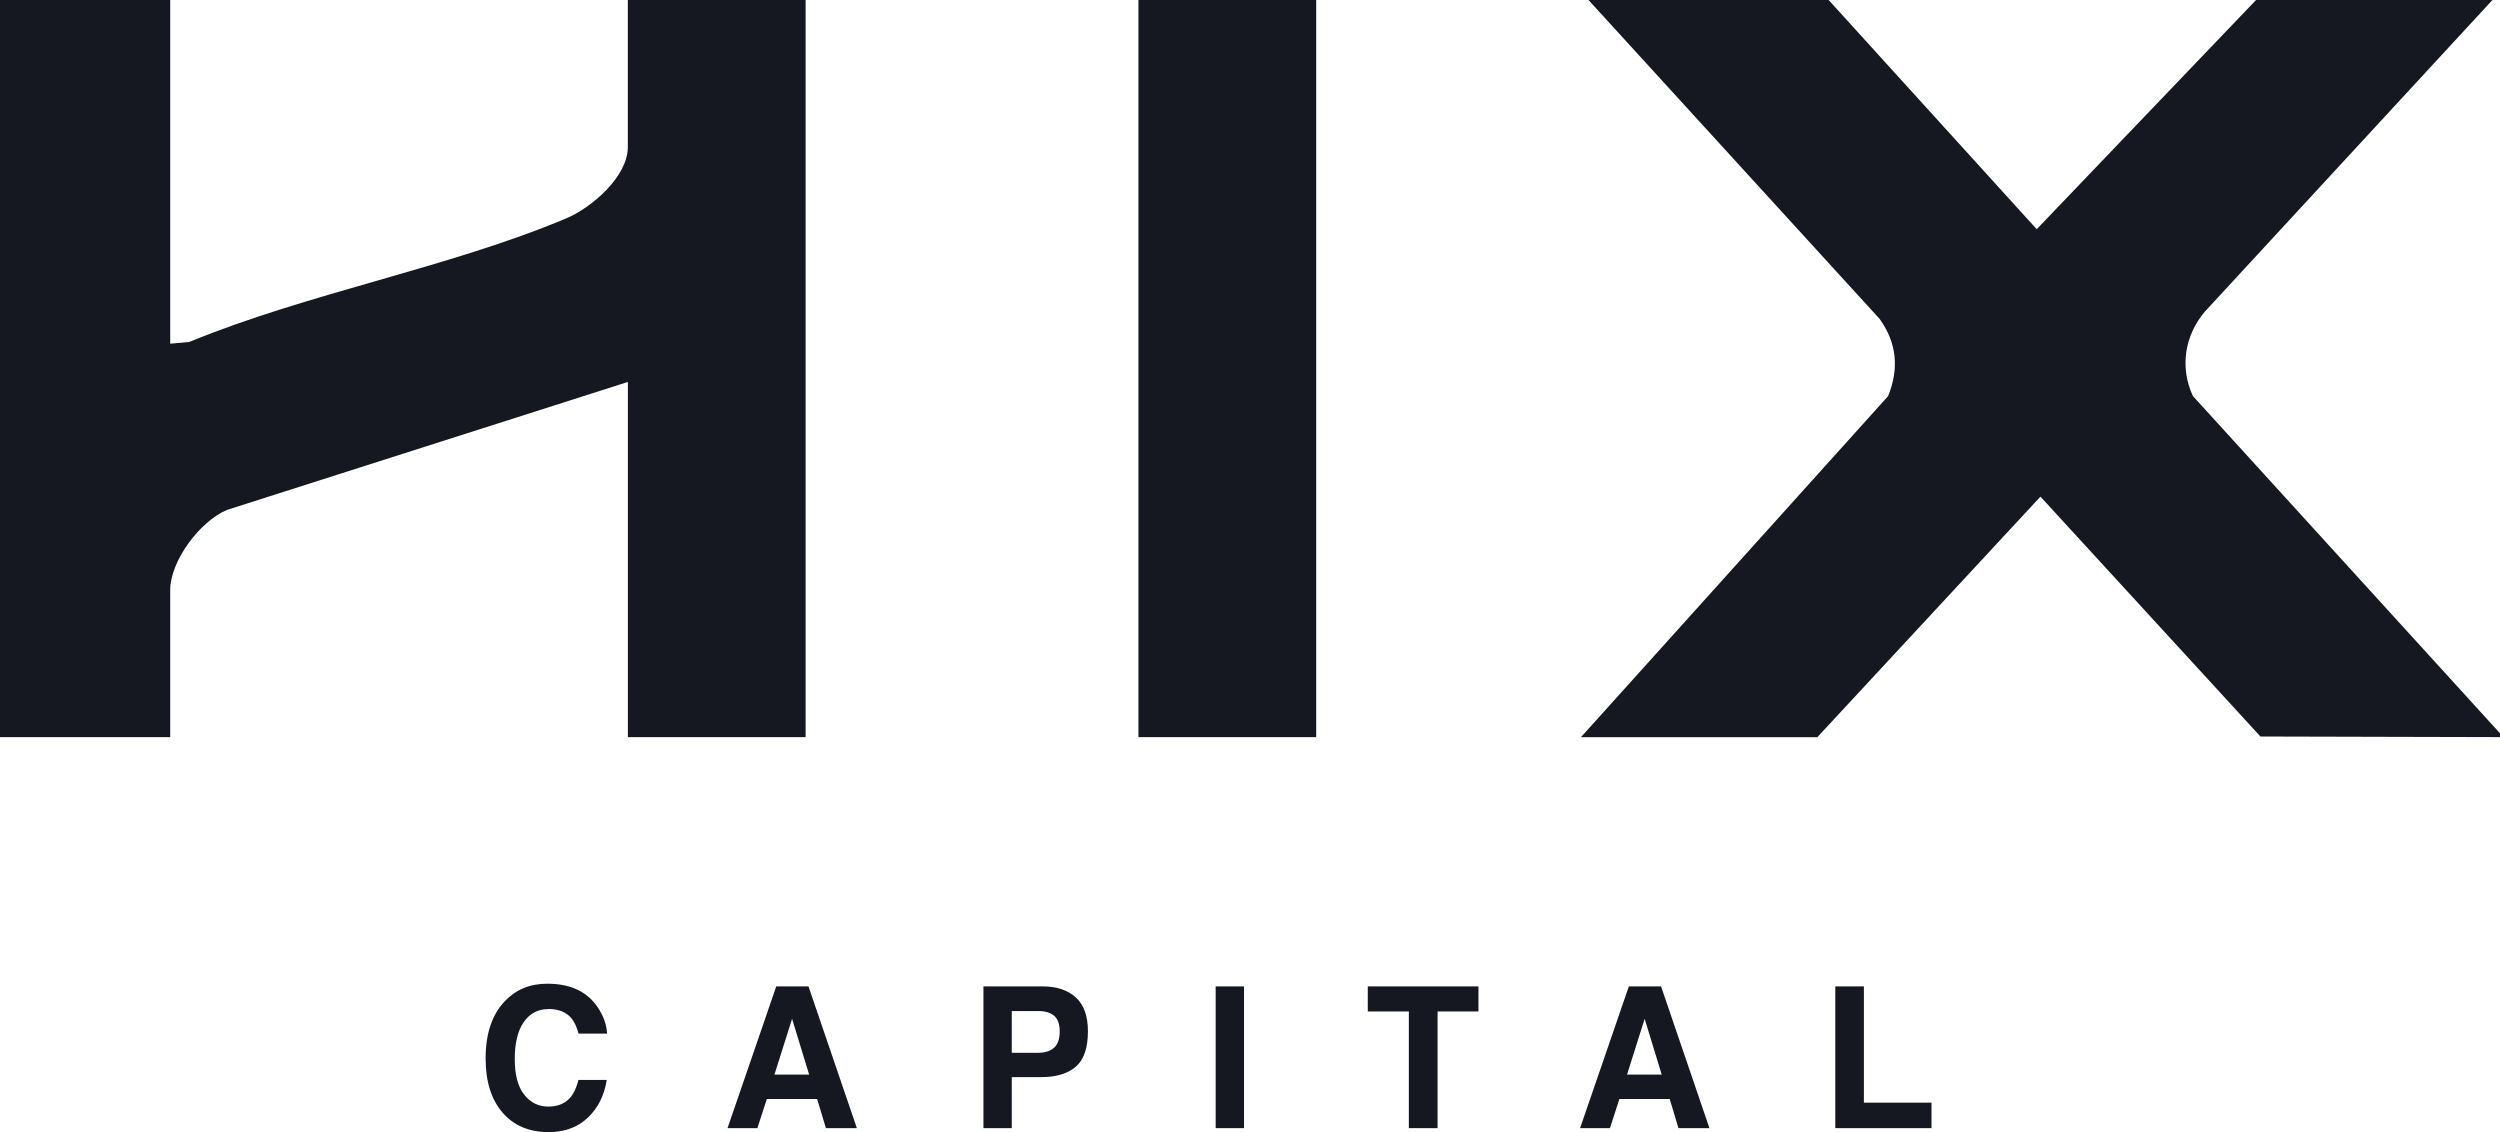 <svg width="106" height="48" viewBox="0 0 106 48" fill="none" xmlns="http://www.w3.org/2000/svg">
<g clip-path="url(#clip0_2574_3012)">
<path d="M106 31.092V31.254L95.843 31.228L86.515 21.057L77.055 31.256H67.033L80.055 16.796C80.526 15.632 80.429 14.545 79.699 13.525L67.352 0H77.534L86.357 9.718L95.657 0H105.679L93.496 13.202C92.633 14.209 92.411 15.568 92.978 16.791L106 31.092ZM34.158 31.254V0H26.62V6.235C26.62 7.491 25.082 8.808 24.005 9.261C19.024 11.354 13.08 12.42 8.026 14.499L7.217 14.573V0H0V31.254H7.217V25.019C7.217 23.776 8.484 22.099 9.624 21.62L26.622 16.194V31.254H34.16H34.158ZM48.27 31.254H55.807V0H48.27V31.254ZM23.249 42.781C23.682 42.781 24.007 42.911 24.228 43.173C24.352 43.321 24.453 43.537 24.53 43.825H25.74C25.721 43.451 25.588 43.076 25.339 42.703C24.89 42.04 24.177 41.709 23.202 41.709C22.474 41.709 21.875 41.956 21.403 42.452C20.862 43.02 20.59 43.83 20.59 44.878C20.59 45.849 20.827 46.614 21.305 47.17C21.782 47.725 22.436 48.002 23.269 48.002C23.941 48.002 24.496 47.796 24.926 47.387C25.357 46.977 25.622 46.445 25.727 45.788H24.528C24.446 46.098 24.344 46.33 24.221 46.486C23.999 46.774 23.675 46.919 23.252 46.919C22.828 46.919 22.496 46.752 22.228 46.416C21.96 46.081 21.825 45.576 21.825 44.902C21.825 44.228 21.952 43.706 22.206 43.338C22.461 42.97 22.808 42.786 23.247 42.786L23.249 42.781ZM34.28 41.824L36.331 47.833H35.019L34.646 46.598H32.513L32.113 47.833H30.847L32.913 41.824H34.282H34.28ZM34.308 45.563L33.584 43.197L32.836 45.563H34.306H34.308ZM45.61 42.287C45.955 42.597 46.128 43.078 46.128 43.726C46.128 44.436 45.955 44.937 45.61 45.231C45.265 45.526 44.77 45.671 44.128 45.671H42.899V47.833H41.698V41.824H44.22C44.803 41.824 45.265 41.977 45.612 42.289L45.61 42.287ZM44.931 43.737C44.931 43.425 44.852 43.202 44.694 43.067C44.535 42.935 44.312 42.868 44.028 42.868H42.899V44.638H44.028C44.312 44.638 44.535 44.566 44.696 44.421C44.852 44.276 44.931 44.049 44.931 43.737ZM51.544 47.833H52.747V41.824H51.544V47.833ZM57.994 42.887H59.735V47.833H60.953V42.887H62.686V41.824H57.994V42.887ZM70.429 41.824L72.48 47.833H71.168L70.795 46.598H68.662L68.262 47.833H66.996L69.063 41.824H70.431H70.429ZM70.457 45.563L69.733 43.197L68.986 45.563H70.455H70.457ZM79.027 41.824H77.817V47.833H81.896V46.752H79.029V41.824H79.027Z" fill="#151821"/>
</g>
<defs>
<clipPath id="clip0_2574_3012">
<rect width="106" height="48" fill="white"/>
</clipPath>
</defs>
</svg>
